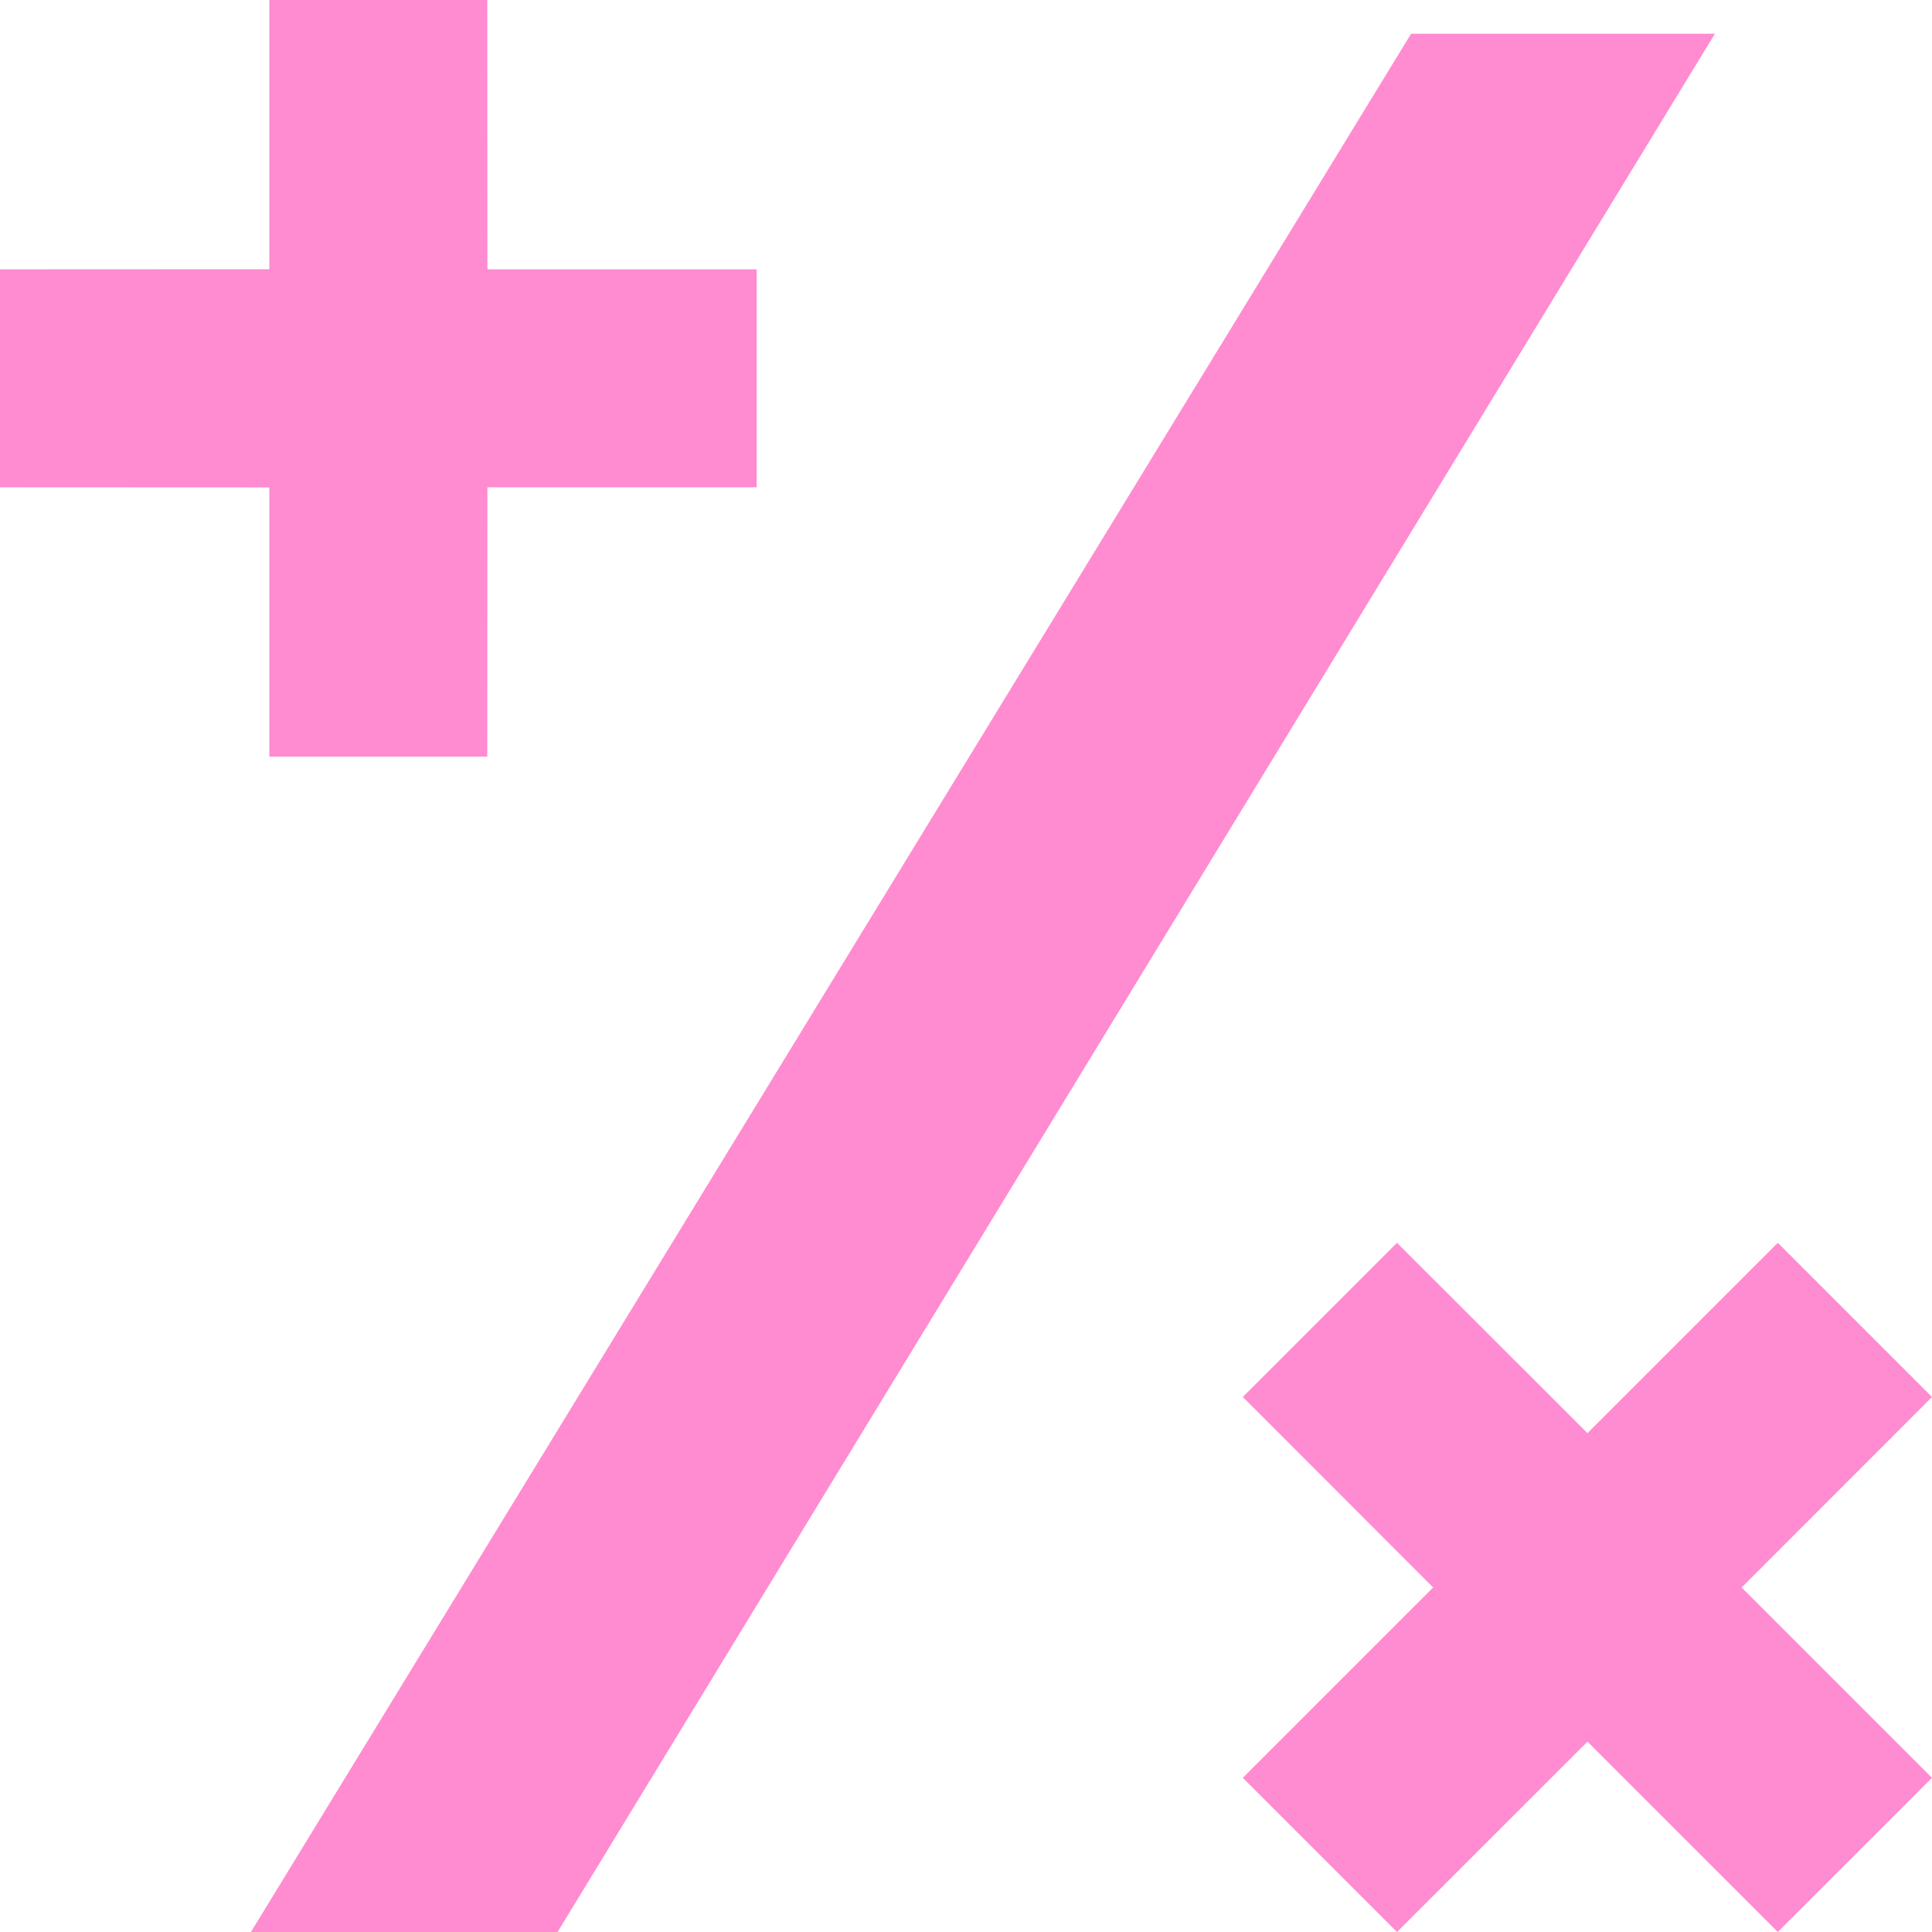 <?xml version="1.0" encoding="UTF-8"?>
<svg id="Layer_1" data-name="Layer 1" xmlns="http://www.w3.org/2000/svg" viewBox="0 0 157.52 157.52">
  <defs>
    <style>
      .cls-1 {
        fill: #ff8bd0;
      }
    </style>
  </defs>
  <path class="cls-1" d="M20.46,157.52L115.05,2.75h24.77L45.46,157.52h-25Z"/>
  <polygon class="cls-1" points="39.74 21.96 61.69 21.96 61.69 39.73 39.74 39.73 39.73 61.69 21.96 61.69 21.96 39.74 0 39.73 0 21.96 21.96 21.95 21.96 0 39.73 0 39.74 21.96"/>
  <polygon class="cls-1" points="142 129.43 157.52 144.95 144.95 157.52 129.43 142 113.9 157.52 101.33 144.95 116.85 129.43 101.33 113.9 113.9 101.33 129.43 116.85 144.95 101.33 157.52 113.9 142 129.43"/>
</svg>